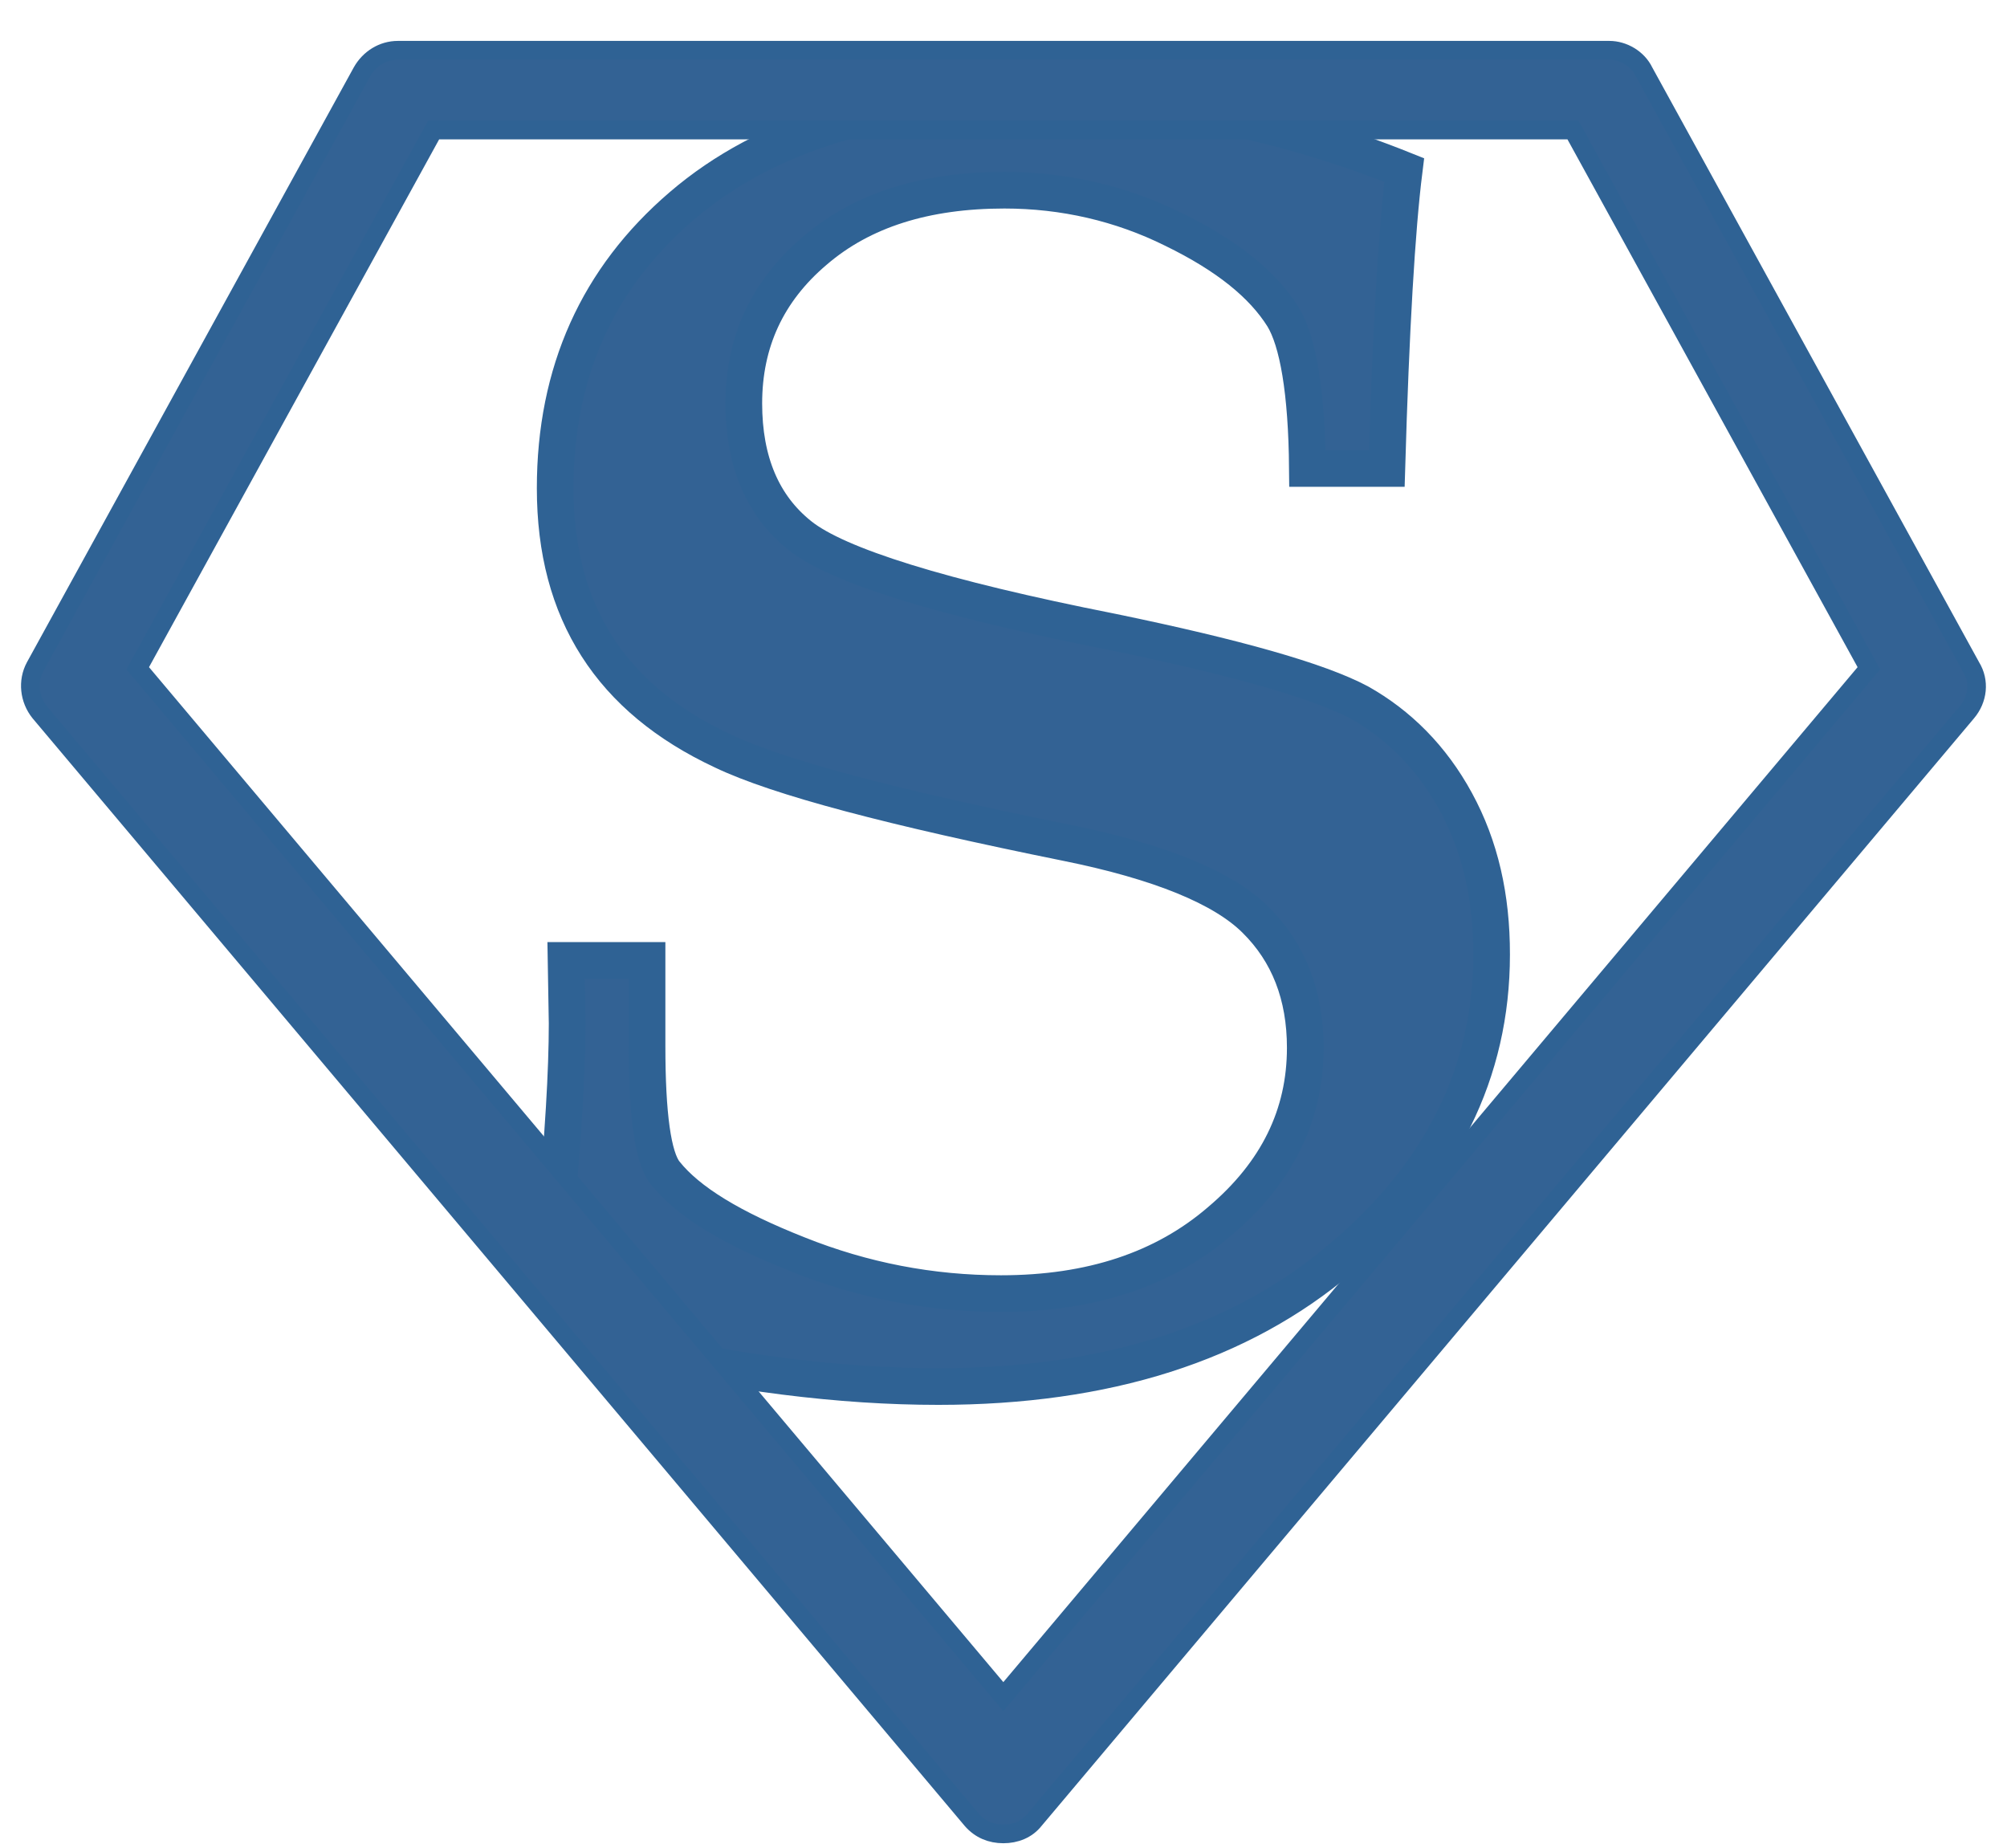 <?xml version="1.0" encoding="utf-8"?>
<!-- Generator: Adobe Illustrator 15.1.0, SVG Export Plug-In . SVG Version: 6.00 Build 0)  -->
<!DOCTYPE svg PUBLIC "-//W3C//DTD SVG 1.1//EN" "http://www.w3.org/Graphics/SVG/1.1/DTD/svg11.dtd">
<svg version="1.1" id="fix_1" xmlns="http://www.w3.org/2000/svg" xmlns:xlink="http://www.w3.org/1999/xlink" x="0px" y="0px"
	 width="54.747px" height="50.404px" viewBox="229.625 233.252 54.747 50.404"
	 enable-background="new 229.625 233.252 54.747 50.404" xml:space="preserve">
<g>
	<path fill="#336294" stroke="#2F6294" stroke-miterlimit="10" d="M269.339,255.125c-0.661-1.215-1.563-2.108-2.639-2.712
		c-1.106-0.588-3.35-1.226-6.759-1.929c-4.643-0.918-7.479-1.805-8.499-2.624c-1.017-0.811-1.527-2.022-1.527-3.604
		c0-1.673,0.64-3.064,1.934-4.162c1.293-1.113,3.019-1.654,5.176-1.654c1.613,0,3.175,0.356,4.606,1.068
		c1.462,0.711,2.439,1.502,2.993,2.387c0.404,0.662,0.646,2.036,0.664,4.137h2.167c0.111-3.806,0.271-6.519,0.474-8.141
		c-3.304-1.324-6.612-1.986-9.943-1.986c-4.209,0-7.461,0.988-9.767,2.968c-2.29,1.962-3.45,4.528-3.45,7.697
		c0,1.697,0.38,3.125,1.142,4.317c0.761,1.191,1.903,2.135,3.425,2.847c1.522,0.729,4.646,1.549,9.387,2.509
		c2.541,0.513,4.264,1.221,5.145,2.095c0.909,0.897,1.362,2.064,1.362,3.497c0,1.83-0.765,3.404-2.327,4.725
		c-1.531,1.32-3.519,1.98-5.976,1.98c-1.903,0-3.754-0.355-5.537-1.069c-1.801-0.712-2.997-1.435-3.626-2.229
		c-0.332-0.423-0.489-1.587-0.489-3.459v-2.332h-2.209l0.029,1.722c0,1.275-0.104,3.093-0.327,5.387
		c-0.03,0.493-0.076,0.862-0.108,1.205c0.058,0.061,0.106,0.156,0.154,0.26c0.005,0.044,0.024,0.056,0.028,0.099
		c0.018,0.004,0.02,0.008,0.022,0.012l-0.004-0.005l0,0.001c0.052,0.095,0.081,0.19,0.081,0.294c0,0.05-0.003,0.1-0.024,0.118
		c0.096,0.146,0.173,0.292,0.251,0.438c0.001,0.002,0.003,0.003,0.004,0.005c0.122,0.108,0.198,0.266,0.298,0.41
		c0.231,0.211,0.589,0.308,0.846,0.505c0.025,0.007,0.049,0.046,0.072,0.053c3.245,0.757,6.173,1.12,8.833,1.12
		c4.575,0,8.236-1.165,10.979-3.496c2.744-2.302,4.113-5.084,4.113-8.286C270.316,257.72,270.002,256.341,269.339,255.125z"/>
	<path fill="#336294" stroke="#2F6294" stroke-width="0.51" stroke-miterlimit="10" d="M256.994,283.278
		c-0.333,0-0.628-0.12-0.853-0.375l-25.43-30.218c-0.289-0.358-0.339-0.852-0.128-1.244l8.917-16.23
		c0.203-0.358,0.568-0.588,0.979-0.588h33.046c0.379,0,0.775,0.229,0.945,0.588l8.918,16.23c0.244,0.394,0.191,0.886-0.113,1.244
		l-25.439,30.218C257.633,283.158,257.326,283.278,256.994,283.278z M233.382,251.482l23.612,28.052l23.61-28.052l-8.071-14.683
		h-31.08L233.382,251.482z"/>
</g>
</svg>
